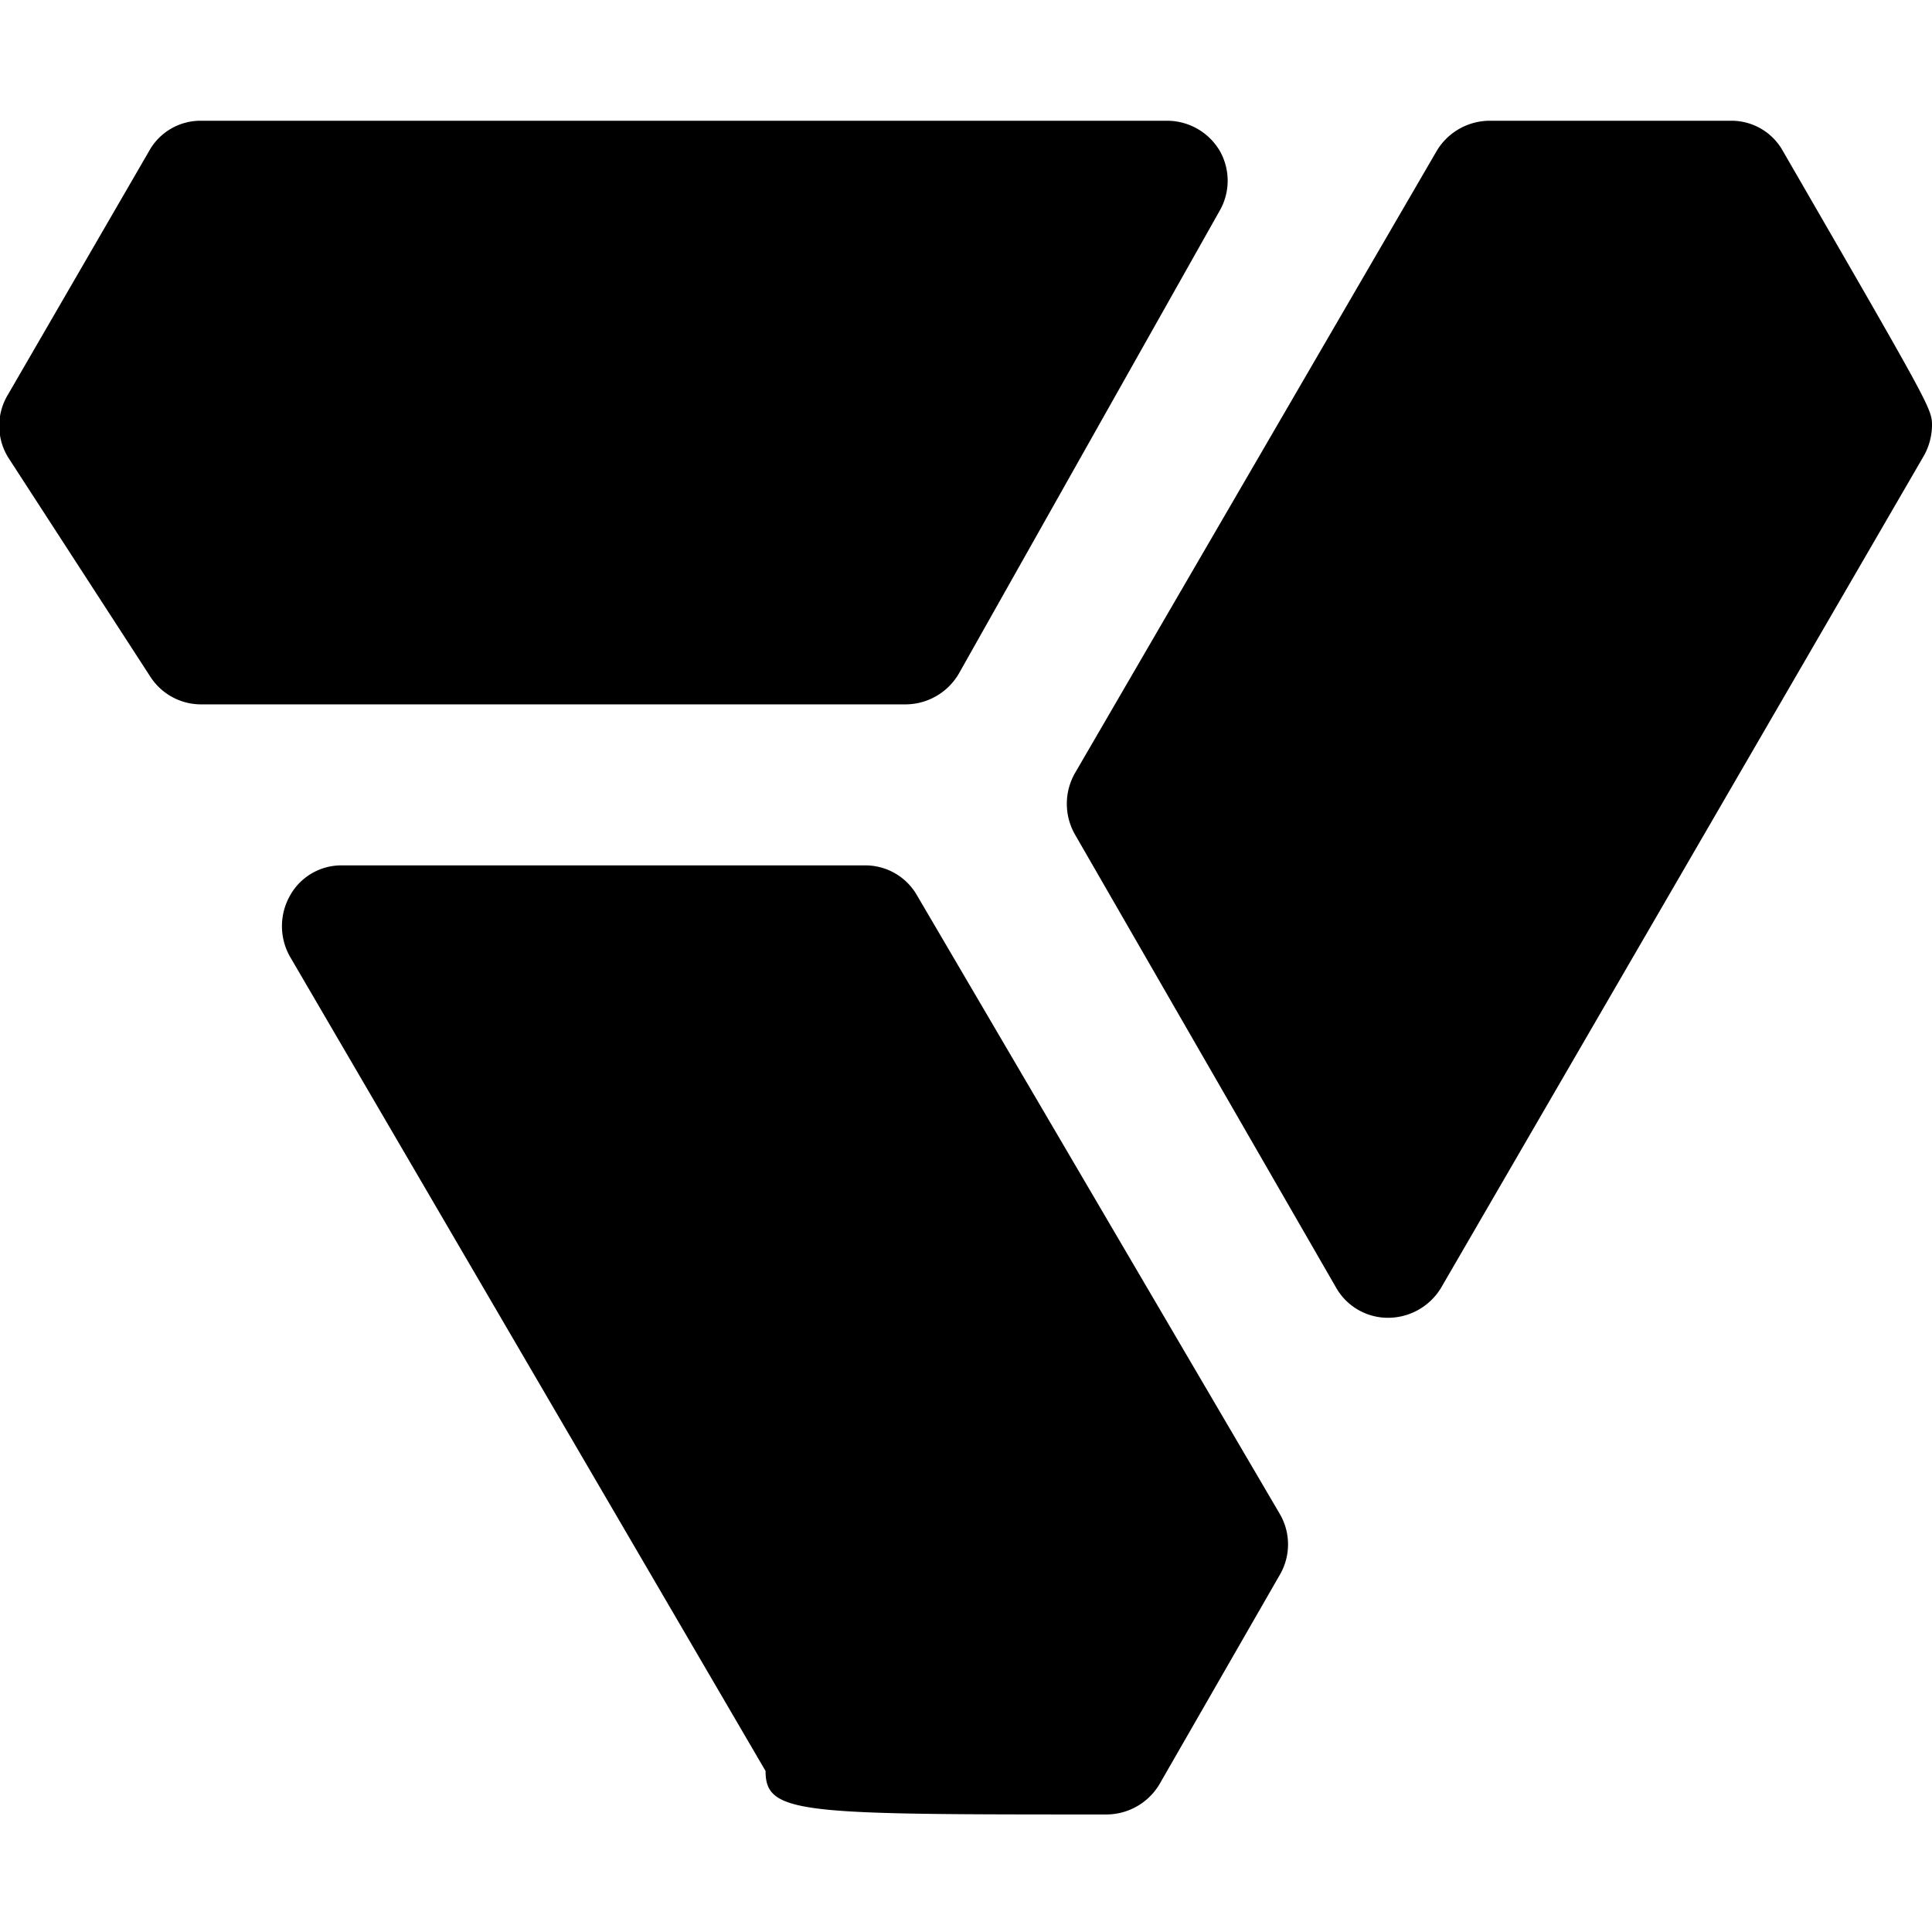 <svg xmlns="http://www.w3.org/2000/svg" viewBox="0 0 24 24"><g><path d="M22.15 1.88a0.73 0.73 0 0 0 -0.65 -0.38h-3a0.77 0.77 0 0 0 -0.65 0.37l-4.5 7.74a0.77 0.77 0 0 0 0 0.75L16.6 16a0.74 0.74 0 0 0 0.65 0.37 0.77 0.77 0 0 0 0.65 -0.37l6 -10.34a0.79 0.79 0 0 0 0.1 -0.37c0 -0.21 0 -0.21 -1.85 -3.41Z" fill="#000000" stroke-width="1"></path><path d="m11.91 8.37 3.24 -5.75a0.75 0.75 0 0 0 0 -0.75 0.76 0.76 0 0 0 -0.65 -0.37h-12a0.73 0.73 0 0 0 -0.65 0.38L0.1 4.9a0.75 0.75 0 0 0 0 0.78l1.77 2.73a0.75 0.75 0 0 0 0.63 0.34h8.75a0.77 0.77 0 0 0 0.66 -0.38Z" fill="#000000" stroke-width="1"></path><path d="M11.39 11.12a0.74 0.74 0 0 0 -0.65 -0.37H4.25a0.73 0.73 0 0 0 -0.65 0.38 0.77 0.77 0 0 0 0 0.75L9.51 22c0 0.54 0.44 0.54 4.24 0.54a0.77 0.77 0 0 0 0.65 -0.37l1.5 -2.61a0.75 0.75 0 0 0 0 -0.75Z" fill="#000000" stroke-width="1"></path></g></svg>
